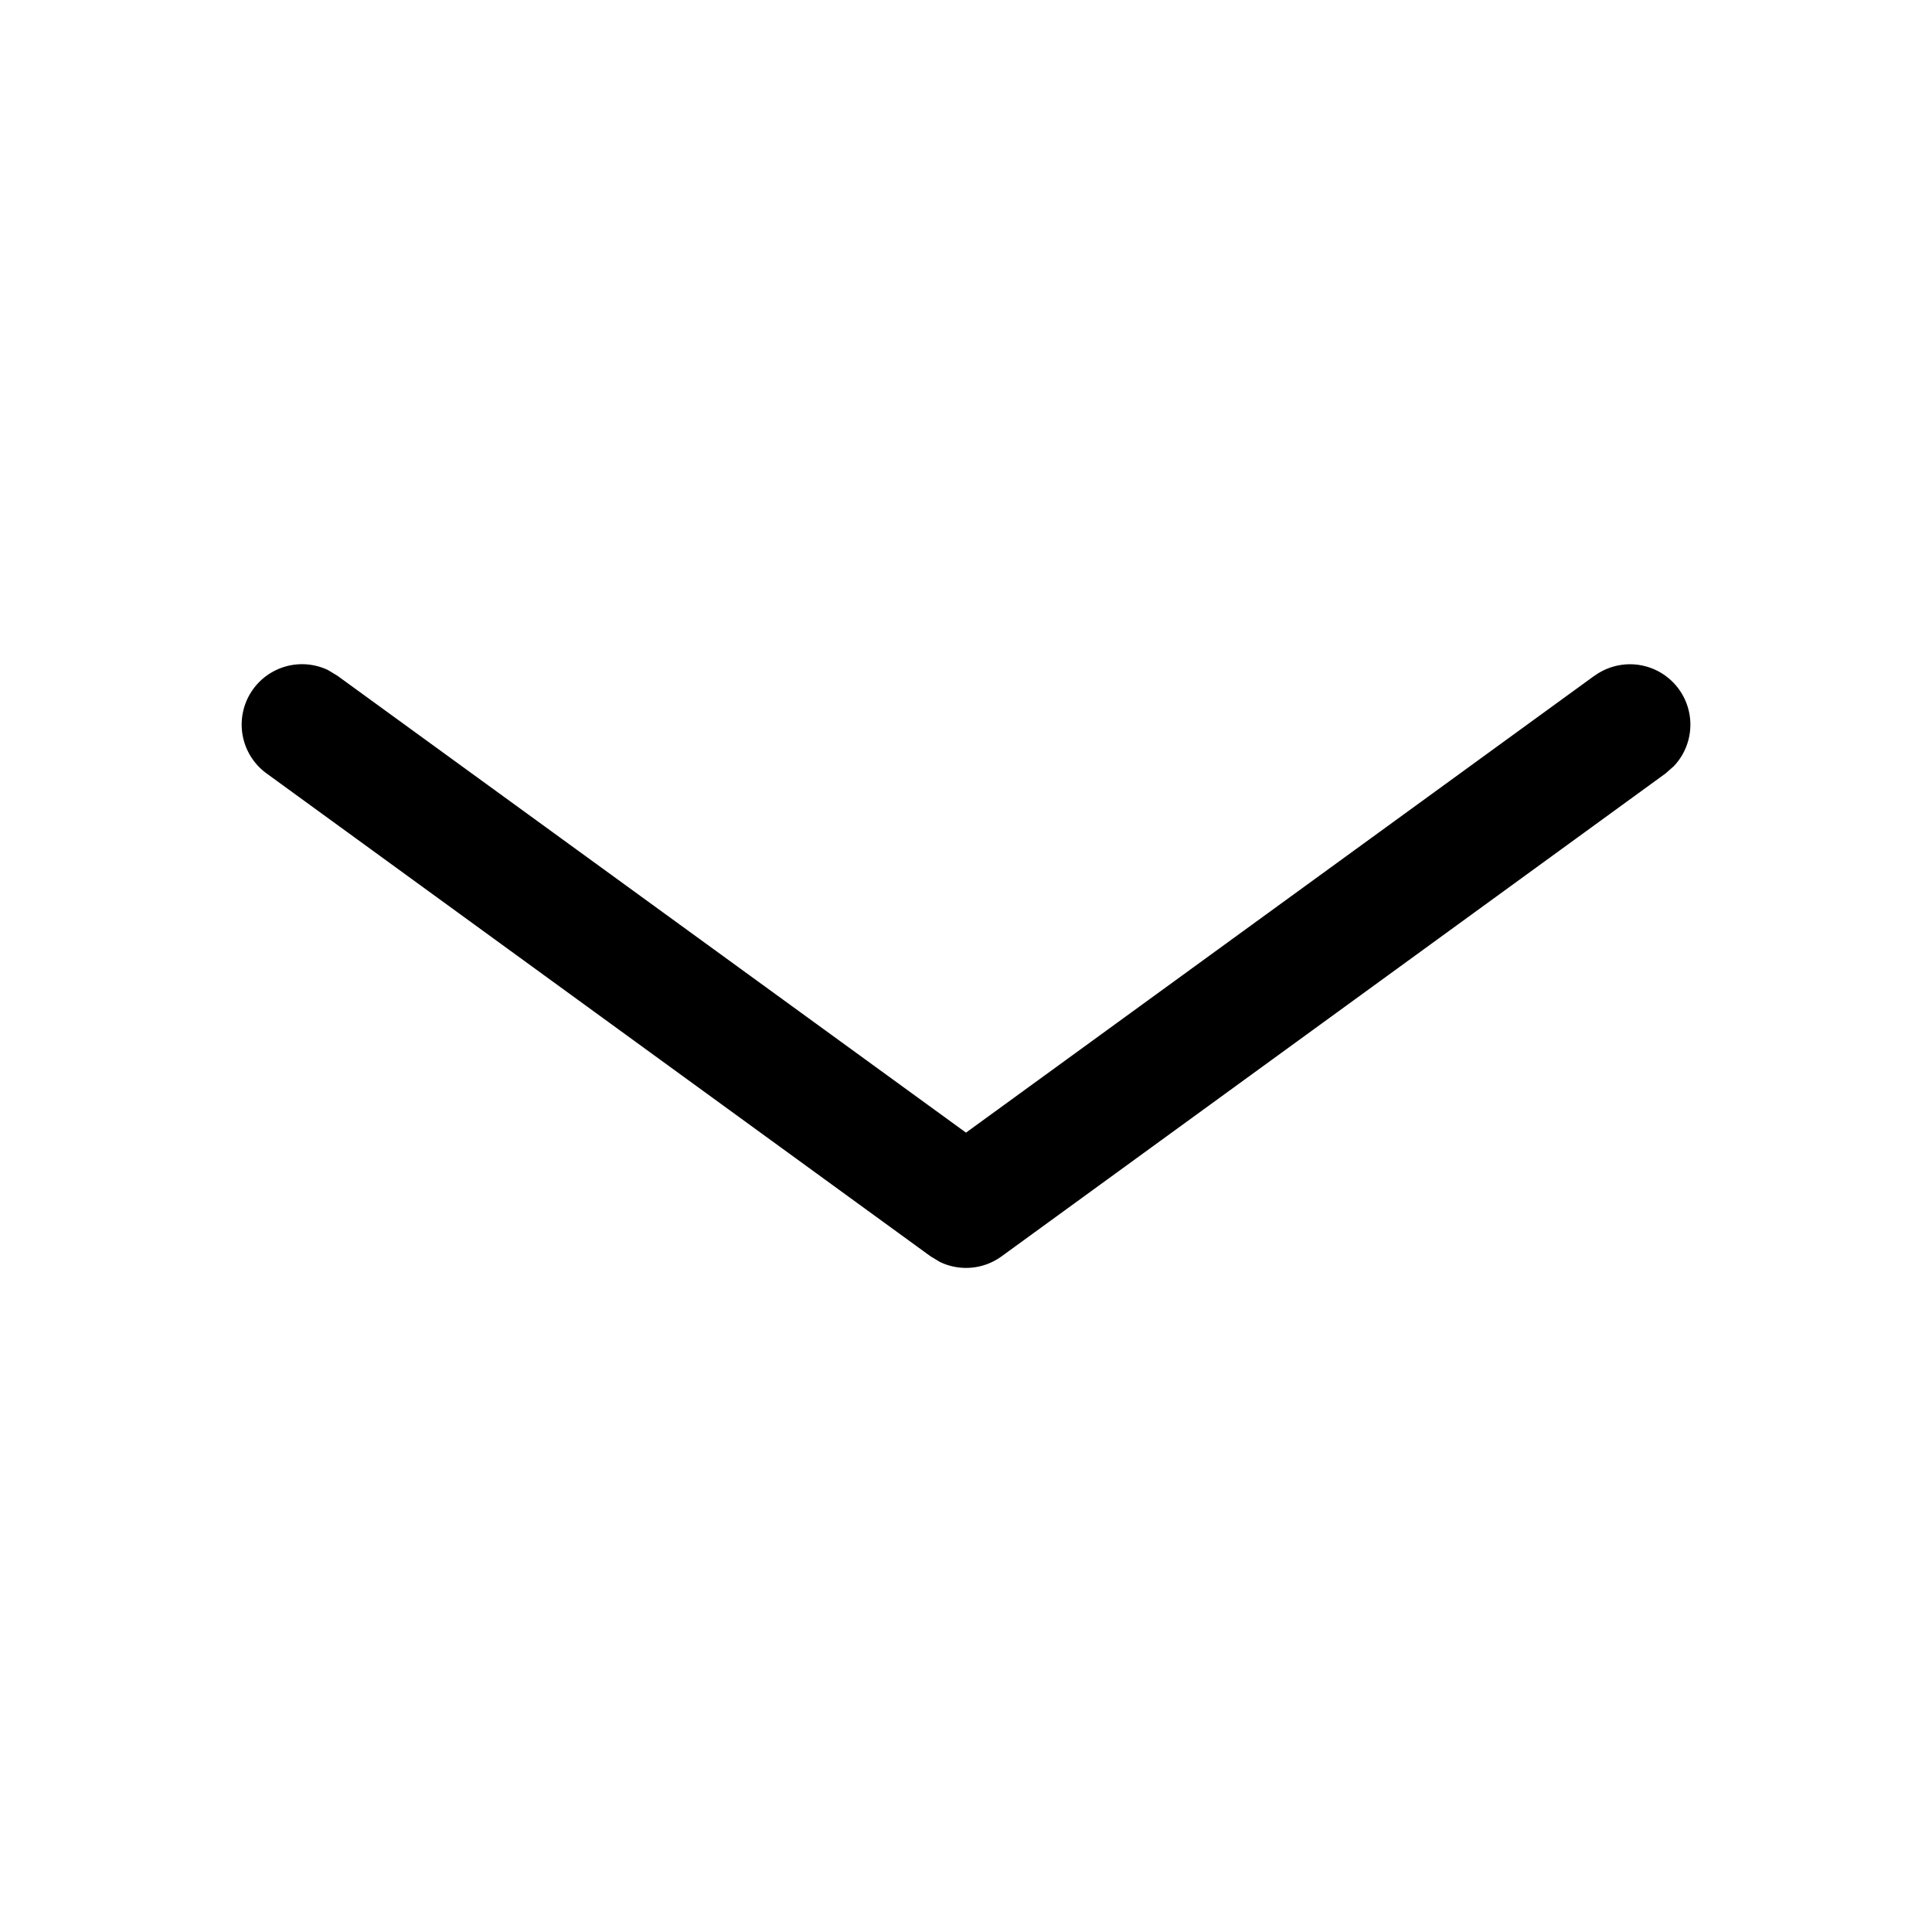 <svg width="16" height="16" viewBox="0 0 16 16" xmlns="http://www.w3.org/2000/svg">
    <path d="M13.206 5.596a.5.5 0 0 1 .656.749l-.068.06-5.5 4a.5.5 0 0 1-.51.046l-.078-.047-5.5-4a.5.5 0 0 1 .51-.855l.078.047L8 9.38l5.206-3.785z" fill="#000" fill-rule="evenodd"/>
</svg>
